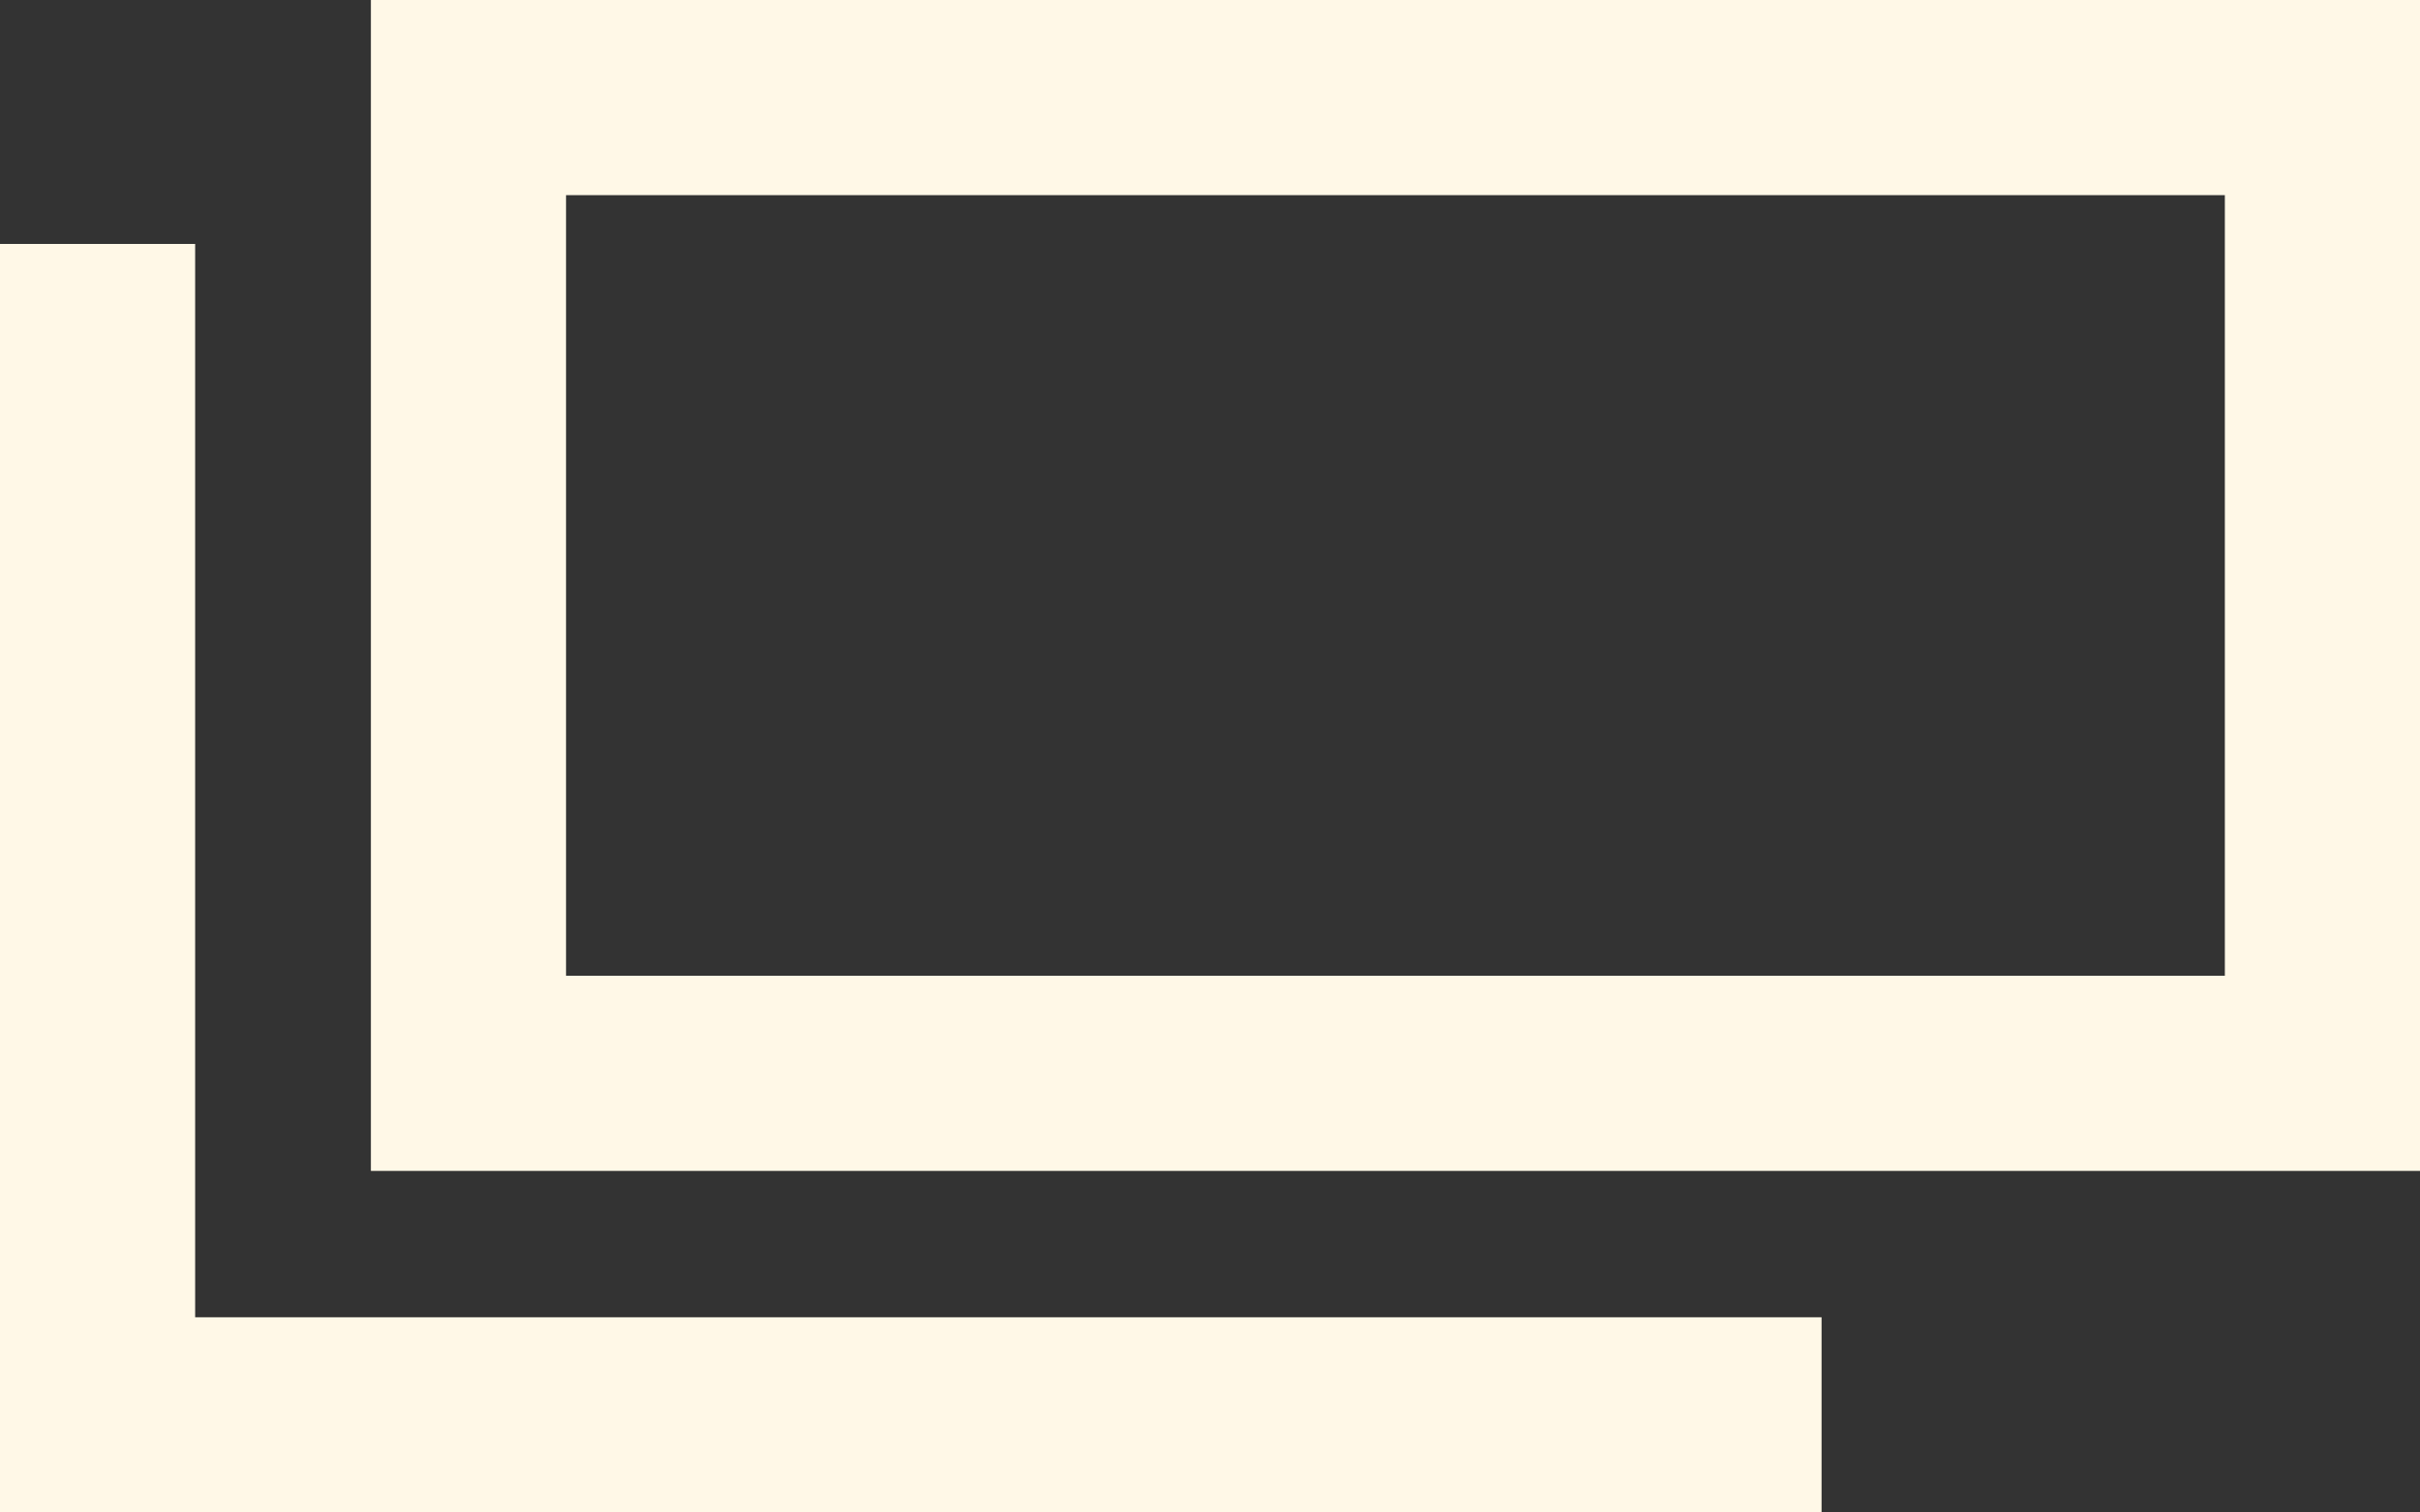 <svg xmlns="http://www.w3.org/2000/svg" width="24.801" height="15.5" viewBox="0 0 24.801 15.5">
  <rect x="0" y="0" width="24.801" height="15.5" fill="#333333" stroke="none"/>
  <g id="グループ_25" data-name="グループ 25" transform="translate(-1114.199 -1449)">
    <g id="長方形_24" data-name="長方形 24" transform="translate(1118 1449)" fill="none" stroke="#fff8e7" stroke-width="2">
      <rect width="21" height="12" stroke="none"/>
      <rect x="1" y="1" width="19" height="10" fill="none"/>
    </g>
    <line id="線_2" data-name="線 2" y2="13" transform="translate(1115.199 1451.5)" fill="none" stroke="#fff8e7" stroke-width="2"/>
    <line id="線_3" data-name="線 3" x2="18" transform="translate(1114.867 1463.5)" fill="none" stroke="#fff8e7" stroke-width="2"/>
  </g>
</svg>
